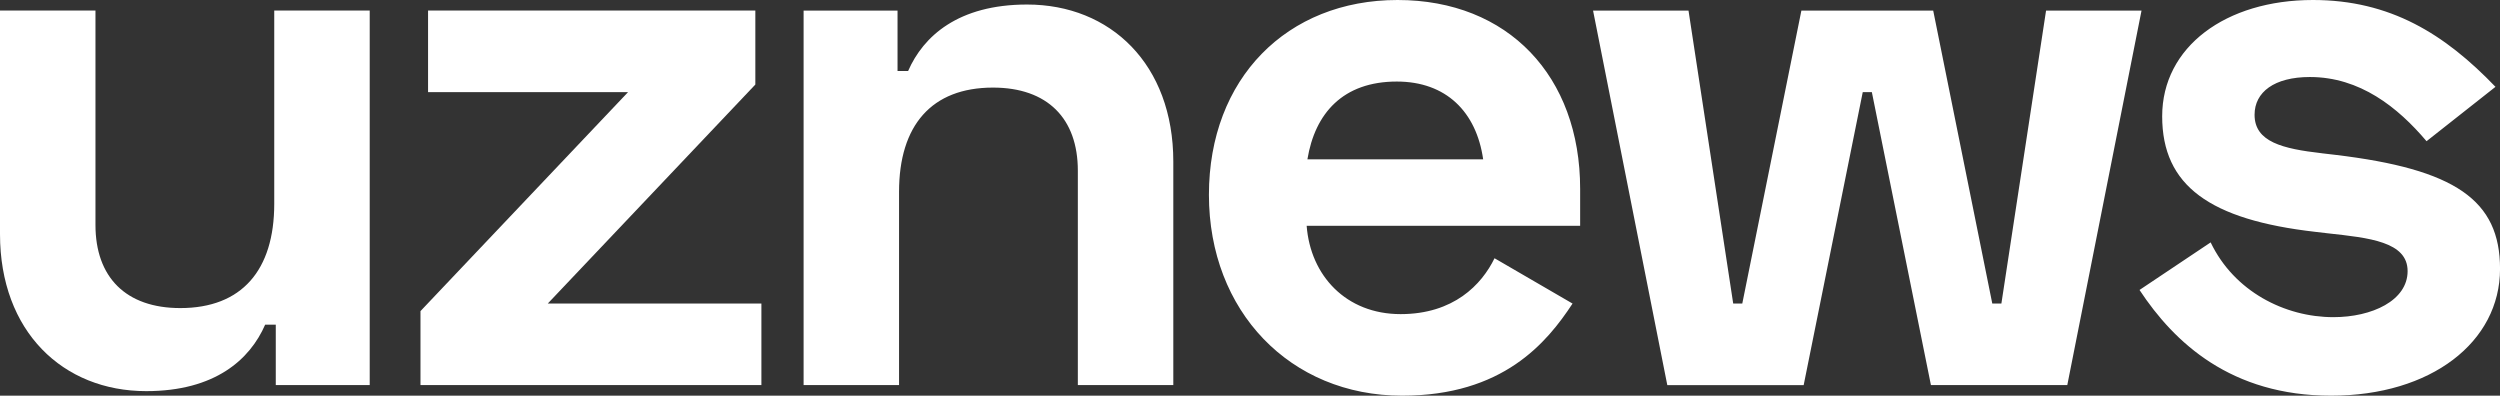 <svg width="139" height="22" viewBox="0 0 139 22" fill="none" xmlns="http://www.w3.org/2000/svg">
<rect x="0" y="0" width="139" height="22" fill="#333333" stroke="none"/>
<path fill-rule="evenodd" clip-rule="evenodd" d="M42.334 21.411H23.379V17.297L34.92 5.122H23.8V0.587H41.997V4.701L30.456 16.877H42.334V21.411V21.411ZM15.332 18.053H14.742C13.9 19.984 11.962 21.747 8.129 21.747C3.496 21.747 0 18.43 0 13.014V0.587H5.308V12.51C5.308 15.407 6.993 17.129 10.025 17.129C13.437 17.129 15.248 15.03 15.248 11.335V0.587H20.556V21.411H15.333V18.052L15.332 18.053Z" fill="white"/>
<path fill-rule="evenodd" clip-rule="evenodd" d="M129.104 8.523L129.82 8.607C136.517 9.405 139.002 11.126 139.002 14.947C139.002 19.019 135.169 22 129.609 22C124.049 22 120.895 19.061 118.957 16.122L122.912 13.477C124.217 16.206 127.039 17.634 129.736 17.634C131.884 17.634 133.863 16.71 133.863 15.073C133.863 13.435 131.715 13.225 129.441 12.974L128.725 12.89C122.87 12.218 120.217 10.329 120.217 6.466C120.217 2.604 123.754 0 128.598 0C132.894 0 135.927 1.889 138.749 4.828L134.916 7.851C133.316 5.961 131.209 4.282 128.429 4.282C126.45 4.282 125.354 5.122 125.354 6.381C125.354 7.893 126.913 8.27 129.103 8.522L129.104 8.523ZM107.36 21.412L104.075 5.122H103.569L100.284 21.412H92.702L88.574 0.588H93.881L96.366 16.877H96.871L100.157 0.588H107.486L110.771 16.877H111.277L113.761 0.588H119.069L114.941 21.411H107.359L107.36 21.412ZM77.873 17.465C80.822 17.465 82.38 15.828 83.096 14.358L87.434 16.878C86.002 19.061 83.559 22 77.957 22C71.723 22 67.216 17.298 67.216 10.832C67.216 4.366 71.555 0 77.704 0C83.854 0 87.856 4.241 87.856 10.496V12.553H72.65C72.861 15.324 74.84 17.465 77.873 17.465ZM82.464 8.858C82.085 6.214 80.4 4.534 77.662 4.534C74.671 4.534 73.113 6.297 72.692 8.858H82.464ZM59.928 9.488C59.928 6.591 58.243 4.87 55.21 4.87C51.798 4.87 49.987 6.969 49.987 10.664V21.411H44.68V0.588H49.903V3.946H50.492C51.335 2.015 53.273 0.252 57.106 0.252C61.739 0.252 65.236 3.568 65.236 8.984V21.411H59.928V9.488Z" fill="white"/>
</svg>
